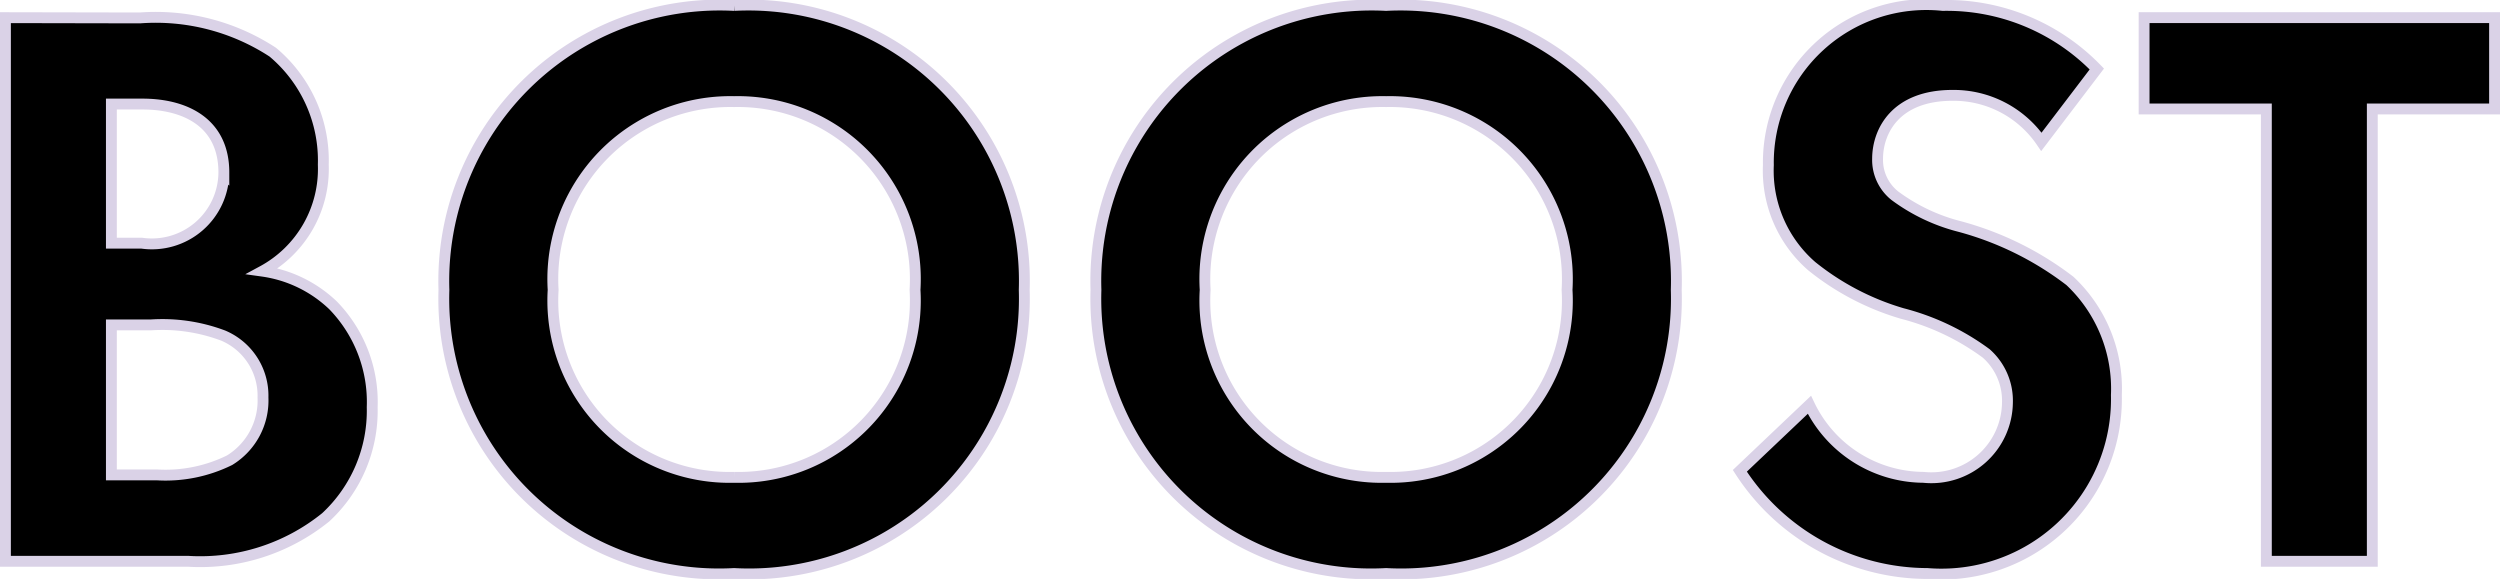 <svg xmlns="http://www.w3.org/2000/svg" width="46.01" height="10.655" viewBox="0 0 46.01 10.655">
  <path id="Path_58529" data-name="Path 58529" d="M1.14-10.005V0H4.5A3.672,3.672,0,0,0,7.035-.81,2.674,2.674,0,0,0,7.89-2.835,2.553,2.553,0,0,0,7.17-4.71a2.351,2.351,0,0,0-1.3-.63A2.137,2.137,0,0,0,6.99-7.3a2.6,2.6,0,0,0-.93-2.07,3.938,3.938,0,0,0-2.445-.63Zm1.95,1.59h.57c.795,0,1.5.345,1.5,1.26a1.325,1.325,0,0,1-1.515,1.3H3.09Zm0,4.065h.72a3.18,3.18,0,0,1,1.335.195,1.2,1.2,0,0,1,.735,1.14A1.289,1.289,0,0,1,5.265-1.86a2.663,2.663,0,0,1-1.335.27H3.09Zm11.46-5.88A5.077,5.077,0,0,0,9.21-4.995,5.065,5.065,0,0,0,14.55.225a5.065,5.065,0,0,0,5.34-5.22A5.077,5.077,0,0,0,14.55-10.23Zm0,8.685a3.254,3.254,0,0,1-3.33-3.45A3.267,3.267,0,0,1,14.55-8.46a3.267,3.267,0,0,1,3.33,3.465A3.254,3.254,0,0,1,14.55-1.545Zm12-8.685a5.077,5.077,0,0,0-5.34,5.235A5.065,5.065,0,0,0,26.55.225a5.065,5.065,0,0,0,5.34-5.22A5.077,5.077,0,0,0,26.55-10.23Zm0,8.685a3.254,3.254,0,0,1-3.33-3.45A3.267,3.267,0,0,1,26.55-8.46a3.267,3.267,0,0,1,3.33,3.465A3.254,3.254,0,0,1,26.55-1.545ZM39.63-9.06a3.848,3.848,0,0,0-2.835-1.17,2.909,2.909,0,0,0-3.21,2.94,2.328,2.328,0,0,0,.8,1.86,4.814,4.814,0,0,0,1.665.87,4.482,4.482,0,0,1,1.545.735,1.162,1.162,0,0,1,.39.9,1.4,1.4,0,0,1-1.545,1.38,2.346,2.346,0,0,1-2.1-1.335L33.06-1.665A4.118,4.118,0,0,0,36.51.225,3.22,3.22,0,0,0,39.99-3.06a2.721,2.721,0,0,0-.855-2.1,5.821,5.821,0,0,0-2.025-1,3.411,3.411,0,0,1-1.2-.57.843.843,0,0,1-.315-.675c0-.51.33-1.17,1.38-1.17a1.954,1.954,0,0,1,1.635.855Zm7.32.735v-1.68H40.5v1.68h2.25V0H44.7V-8.325Z" transform="translate(-1.04 10.33)" stroke="#dad2e7" stroke-width="0.2"/>
</svg>
